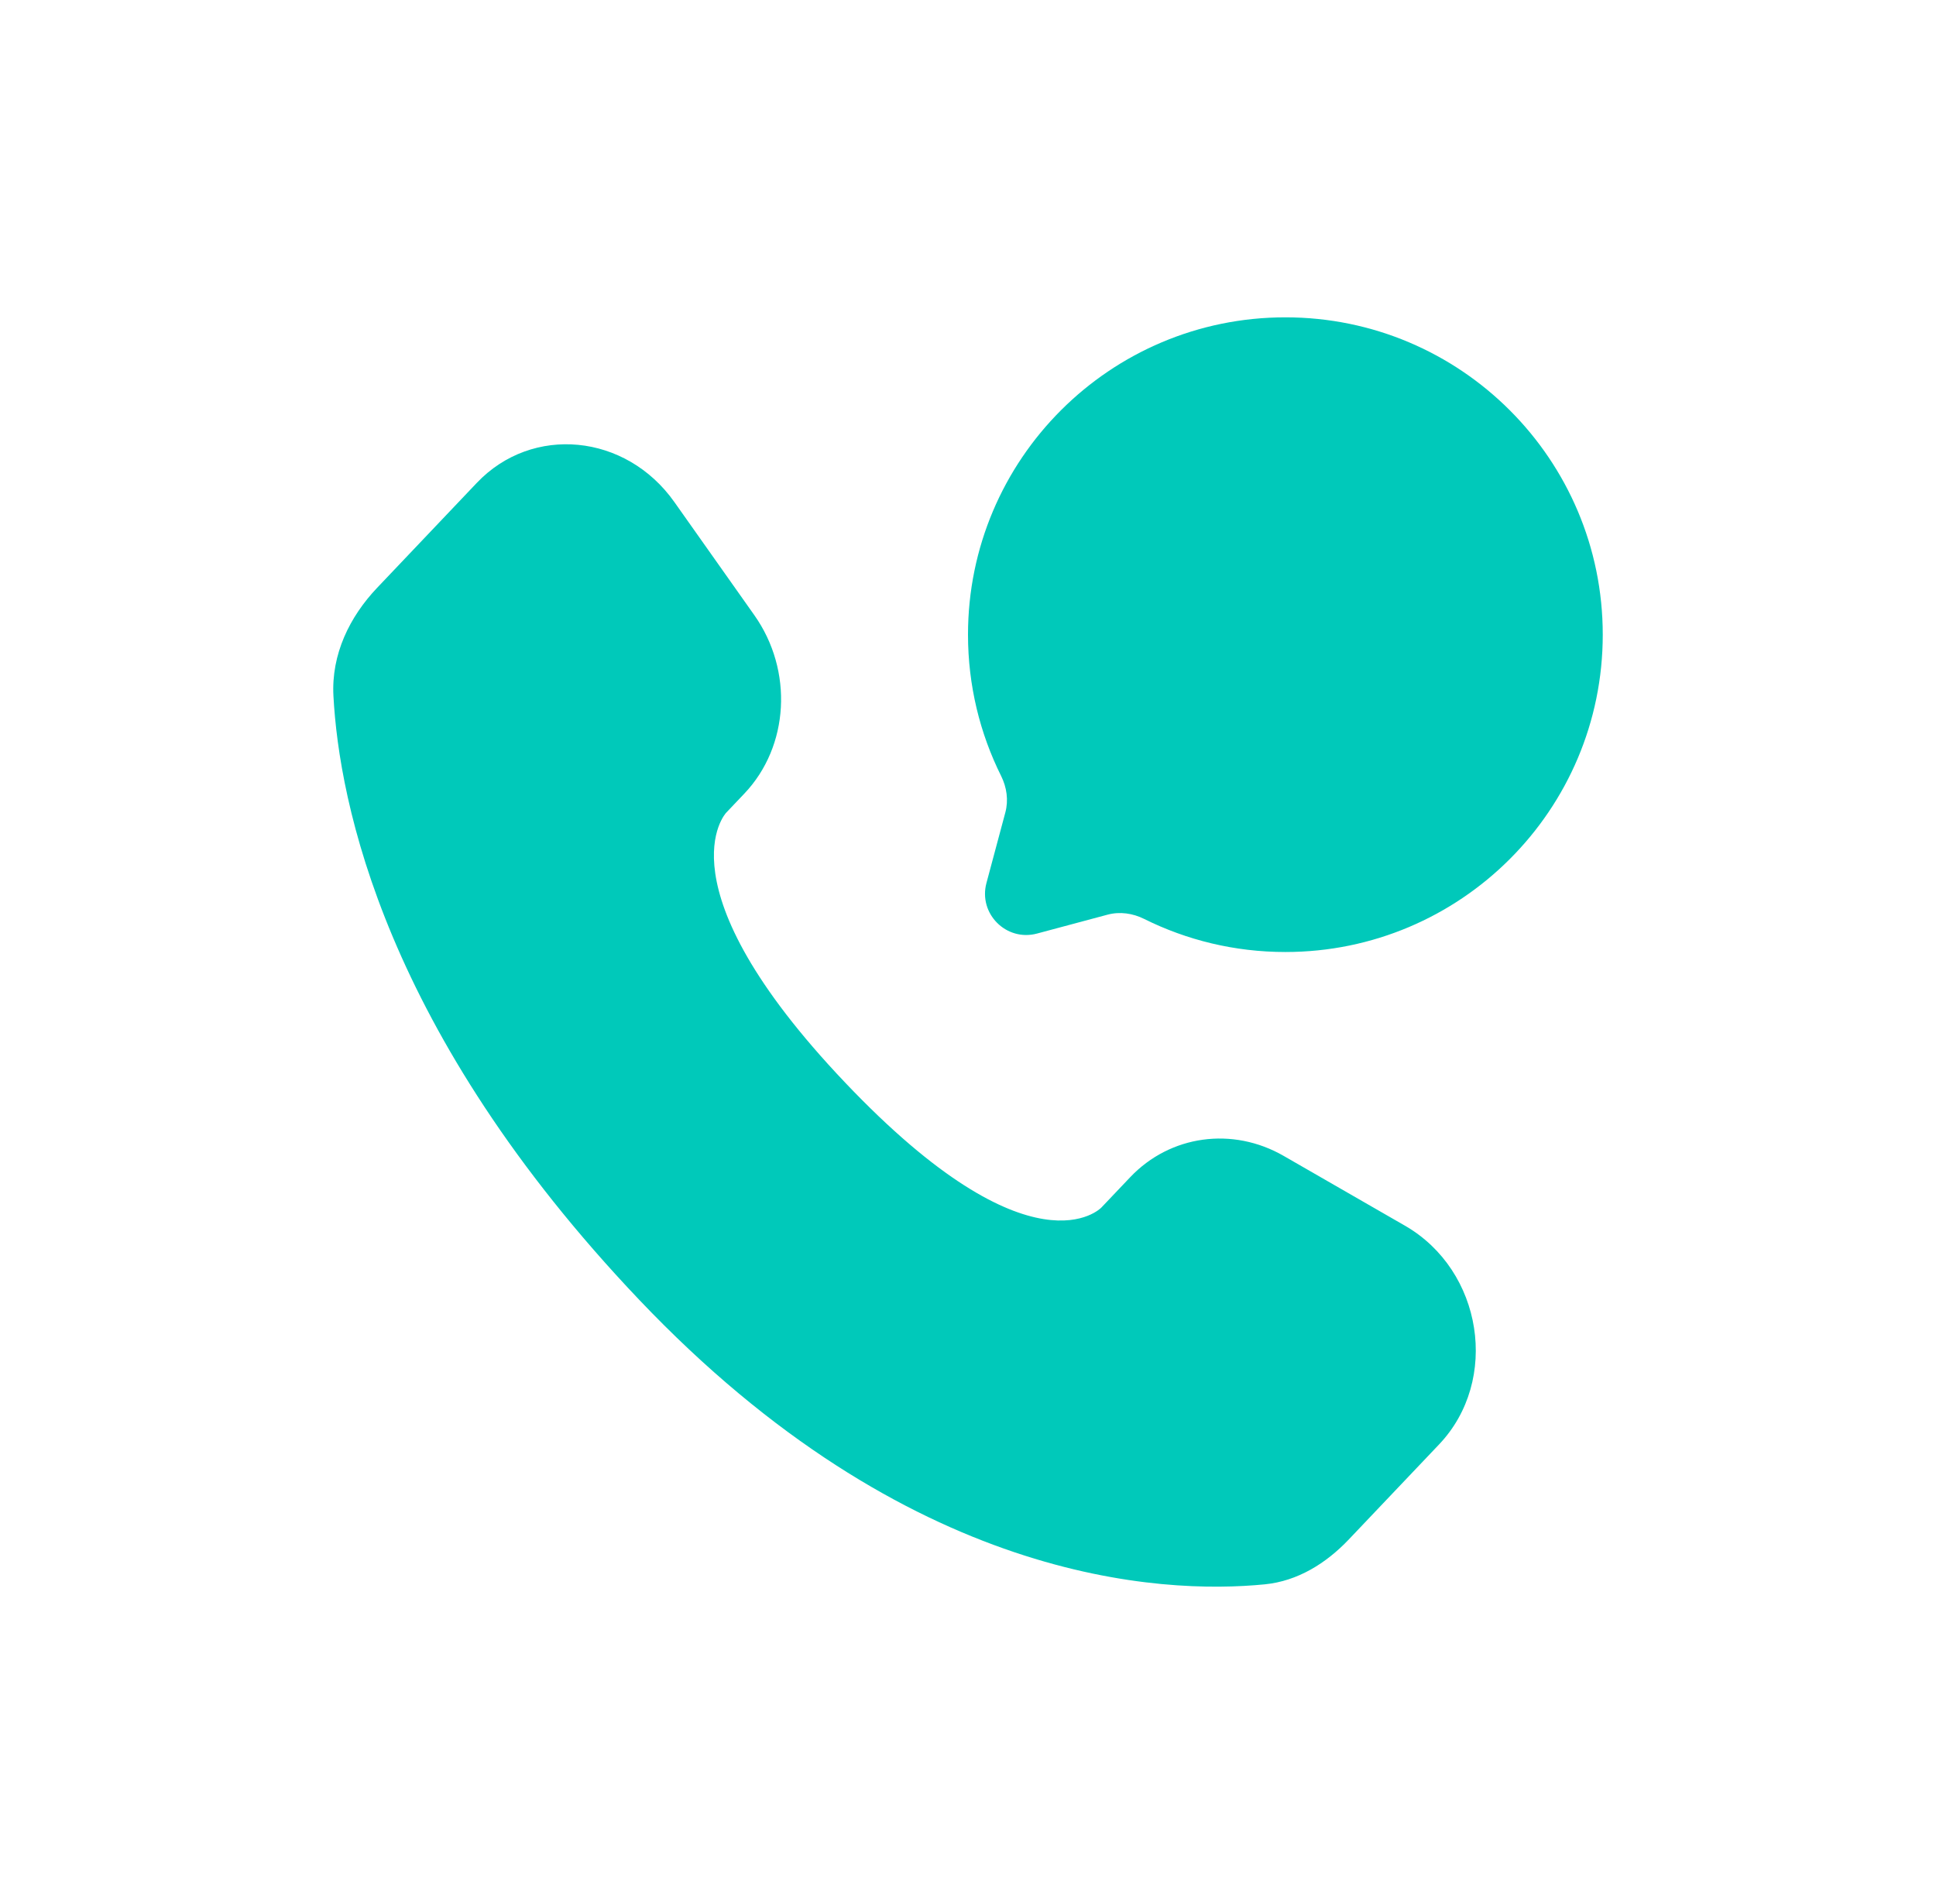 <svg width="61" height="60" viewBox="0 0 61 60" fill="none" xmlns="http://www.w3.org/2000/svg">
<path d="M35.612 37.095L34.701 38.054C34.701 38.054 32.536 40.334 26.626 34.112C20.716 27.89 22.881 25.61 22.881 25.61L23.455 25.006C24.868 23.518 25.001 21.13 23.768 19.386L21.247 15.819C19.721 13.661 16.772 13.376 15.023 15.217L11.884 18.522C11.017 19.435 10.435 20.619 10.506 21.932C10.686 25.291 12.121 32.518 20.131 40.95C28.624 49.892 36.594 50.248 39.853 49.926C40.883 49.824 41.78 49.269 42.502 48.508L45.343 45.517C47.261 43.498 46.72 40.036 44.267 38.624L40.446 36.425C38.834 35.497 36.871 35.77 35.612 37.095Z" fill="#00C9BA"/>
<path d="M40.5 30C46.023 30 50.5 25.523 50.5 20C50.5 14.477 46.023 10 40.5 10C34.977 10 30.5 14.477 30.5 20C30.5 21.6 30.876 23.112 31.544 24.453C31.721 24.809 31.78 25.216 31.677 25.601L31.081 27.827C30.823 28.793 31.707 29.677 32.673 29.419L34.899 28.823C35.284 28.72 35.691 28.779 36.047 28.956C37.388 29.624 38.9 30 40.5 30Z" fill="#00C9BA"/>
</svg>
